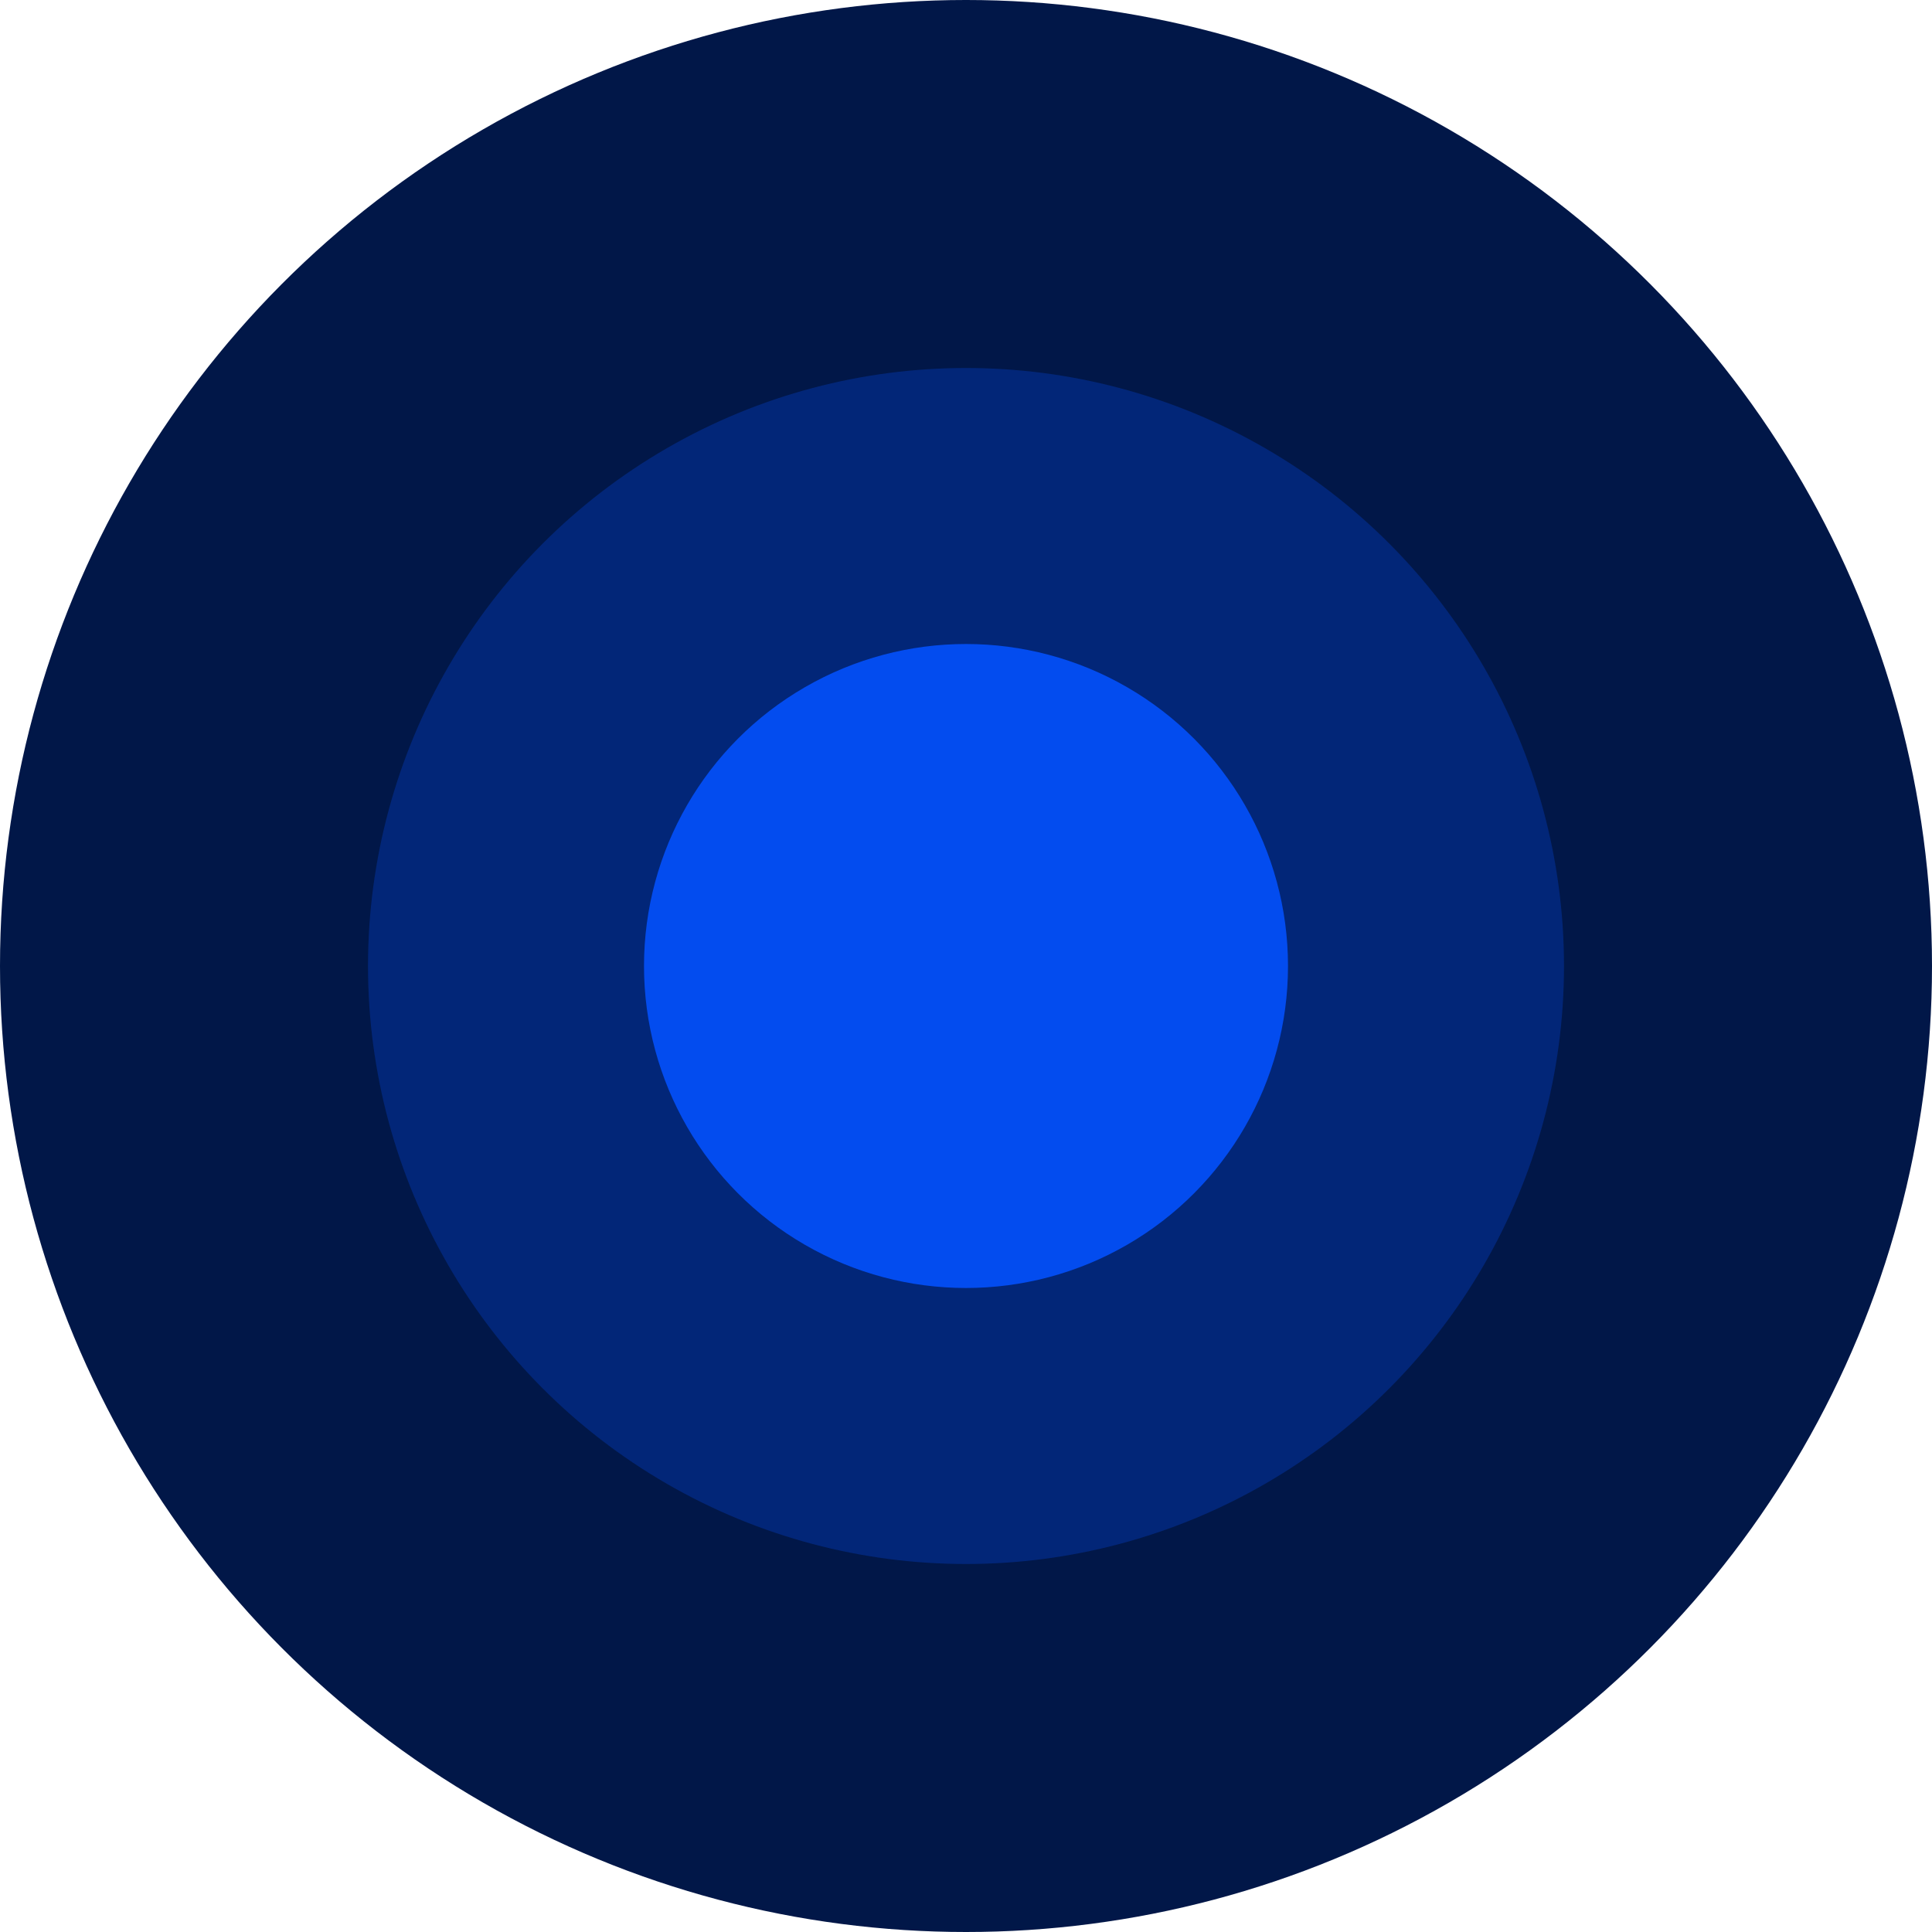 <svg width="21" height="21" viewBox="0 0 21 21" fill="none" xmlns="http://www.w3.org/2000/svg">
<circle cx="10.5" cy="10.5" r="10.5" fill="#011748"/>
<circle cx="10.5" cy="10.5" r="6.5" fill="#022678"/>
<circle cx="10.5" cy="10.5" r="3.5" fill="#034CEF"/>
</svg>
